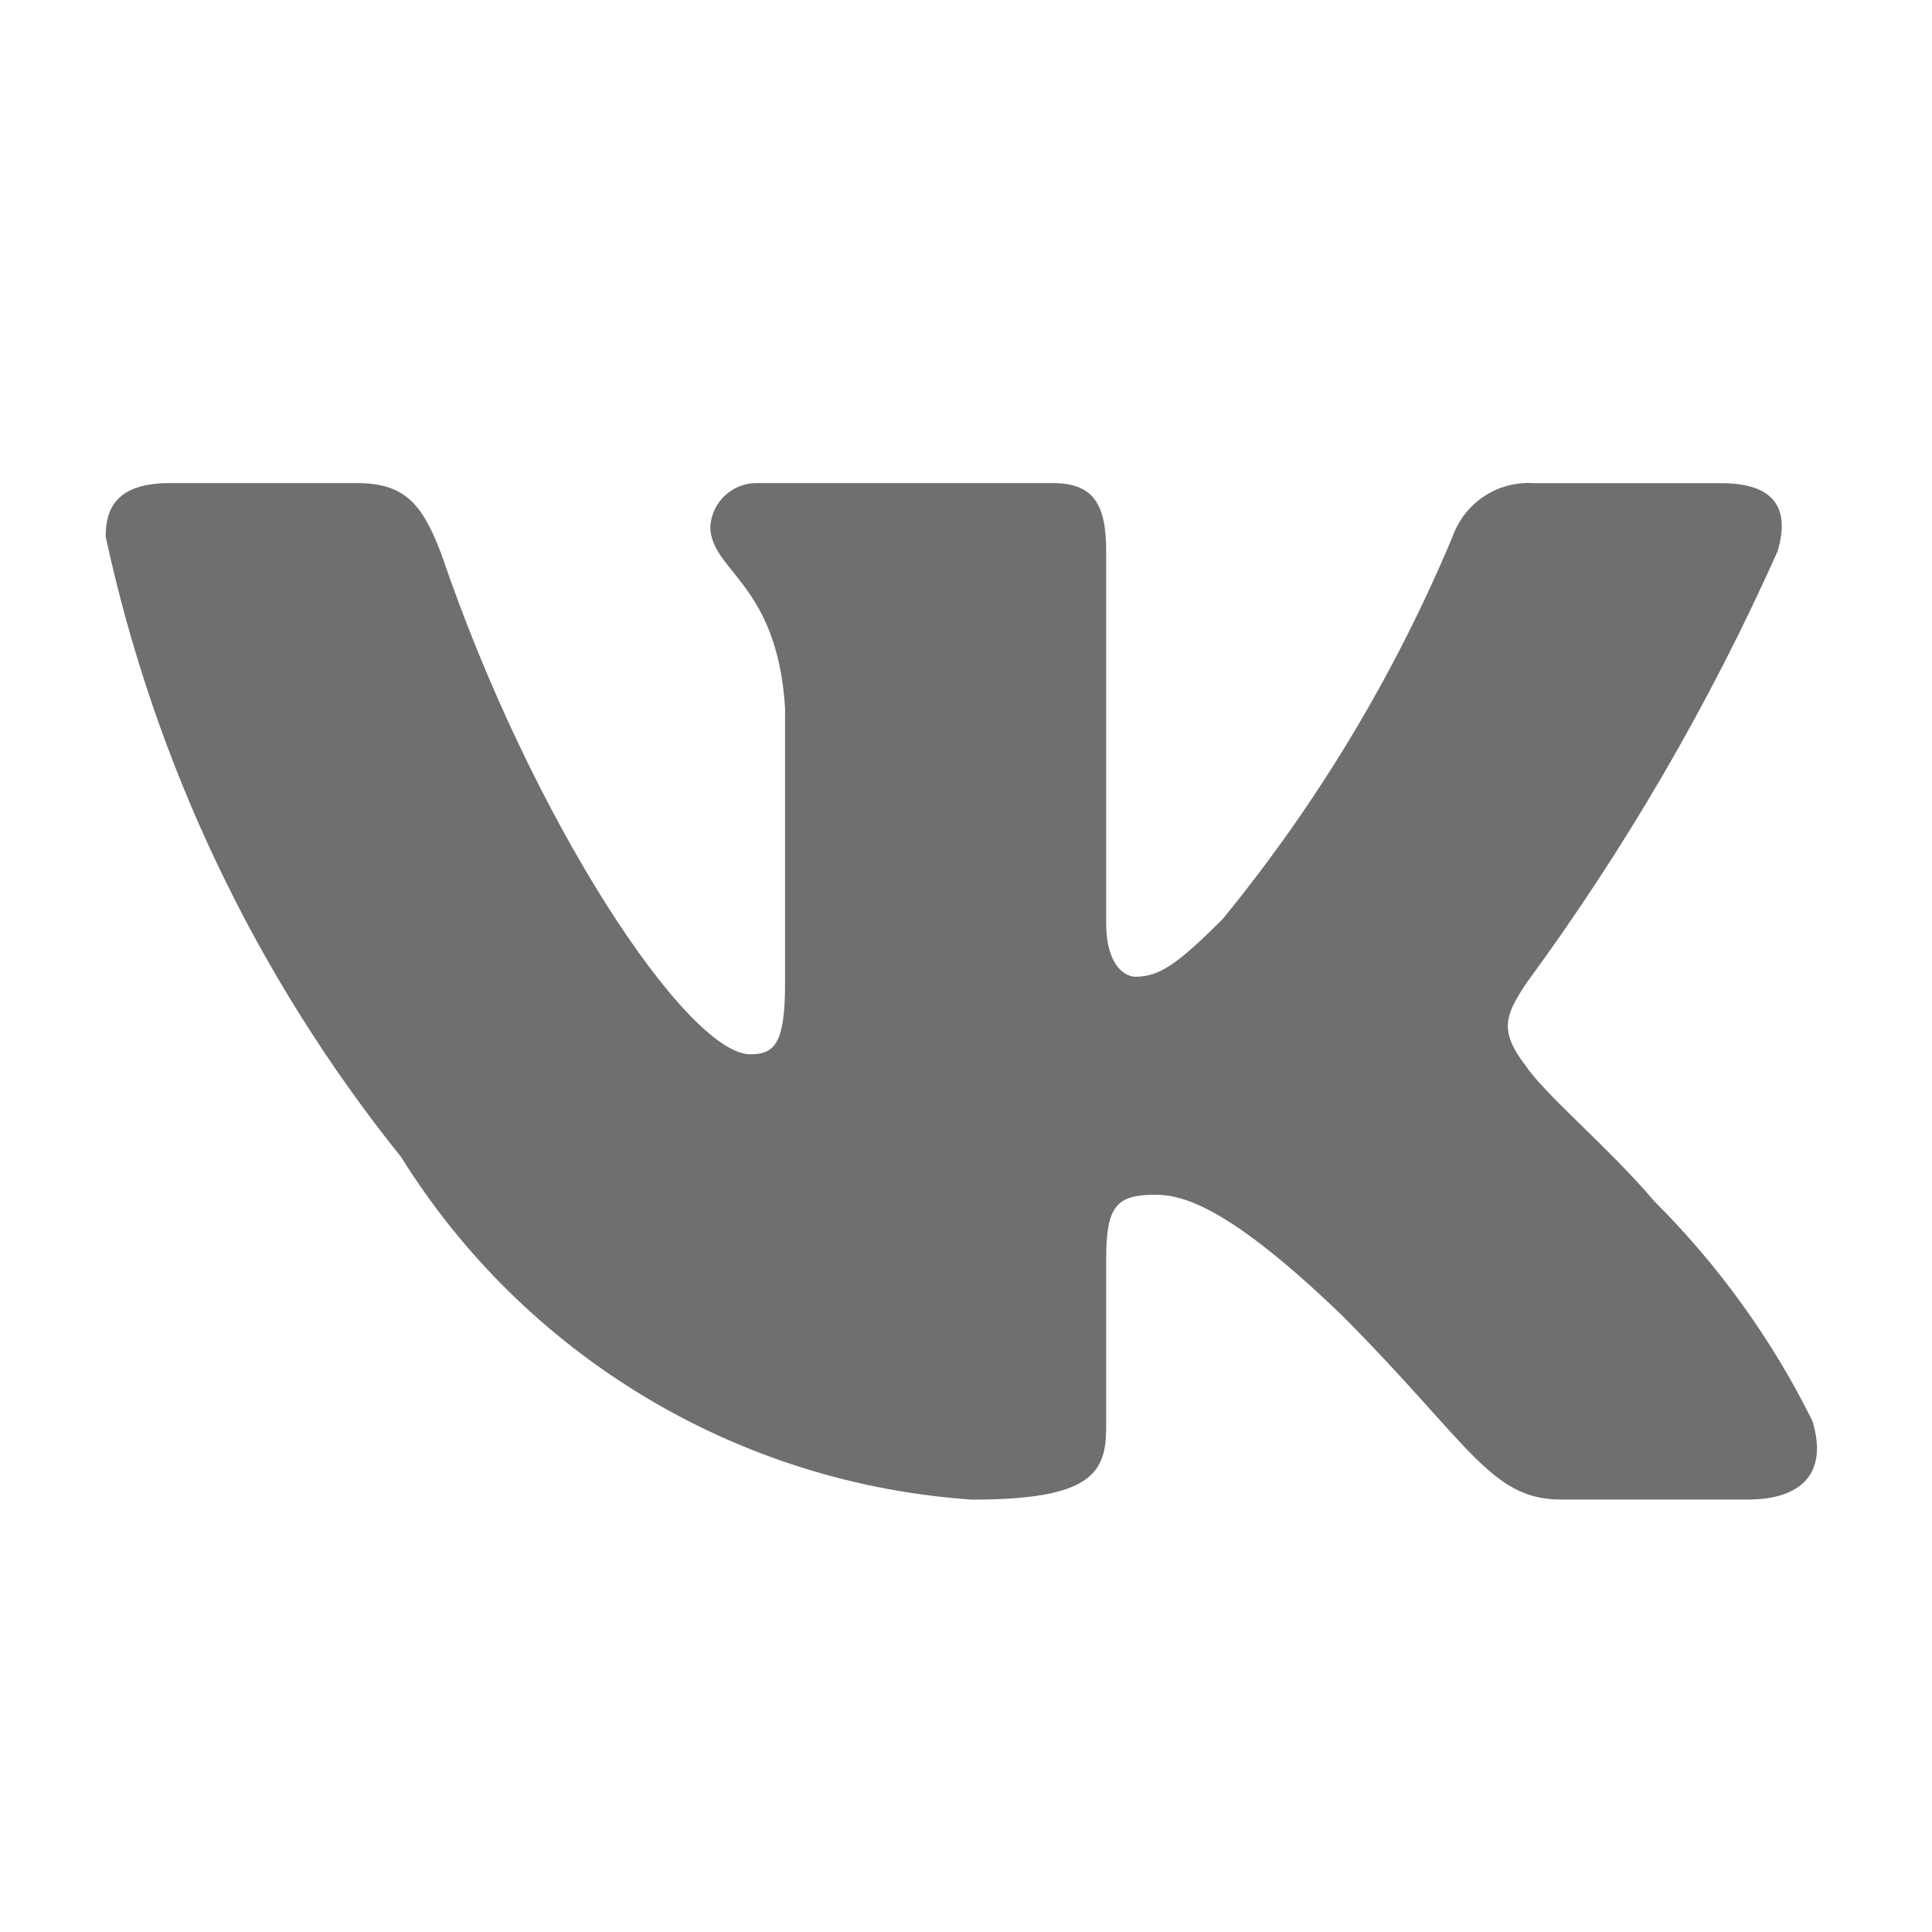 <?xml version="1.0" encoding="UTF-8"?> <svg xmlns="http://www.w3.org/2000/svg" width="20" height="20" viewBox="0 0 20 20" fill="none"><path d="M18.097 15.523H16.157C15.424 15.523 15.203 14.929 13.888 13.613C12.739 12.506 12.253 12.368 11.963 12.368C11.561 12.368 11.451 12.479 11.451 13.032V14.776C11.451 15.248 11.298 15.524 10.066 15.524C8.87 15.444 7.71 15.081 6.682 14.464C5.655 13.848 4.788 12.997 4.154 11.98C2.648 10.105 1.601 7.906 1.094 5.555C1.094 5.265 1.204 5.001 1.758 5.001H3.696C4.195 5.001 4.374 5.223 4.569 5.736C5.51 8.505 7.116 10.914 7.768 10.914C8.018 10.914 8.127 10.803 8.127 10.18V7.328C8.044 6.026 7.353 5.917 7.353 5.446C7.362 5.322 7.419 5.206 7.512 5.123C7.604 5.04 7.726 4.996 7.85 5.001H10.897C11.313 5.001 11.451 5.209 11.451 5.707V9.557C11.451 9.973 11.63 10.111 11.755 10.111C12.005 10.111 12.197 9.973 12.655 9.516C13.637 8.318 14.439 6.983 15.037 5.555C15.098 5.383 15.214 5.236 15.366 5.136C15.518 5.036 15.699 4.989 15.881 5.002H17.82C18.401 5.002 18.525 5.293 18.401 5.708C17.696 7.287 16.823 8.787 15.799 10.18C15.59 10.499 15.506 10.665 15.799 11.039C15.991 11.329 16.671 11.897 17.127 12.437C17.792 13.1 18.344 13.867 18.761 14.707C18.928 15.247 18.651 15.523 18.097 15.523Z" fill="#6F6F6E"></path></svg> 